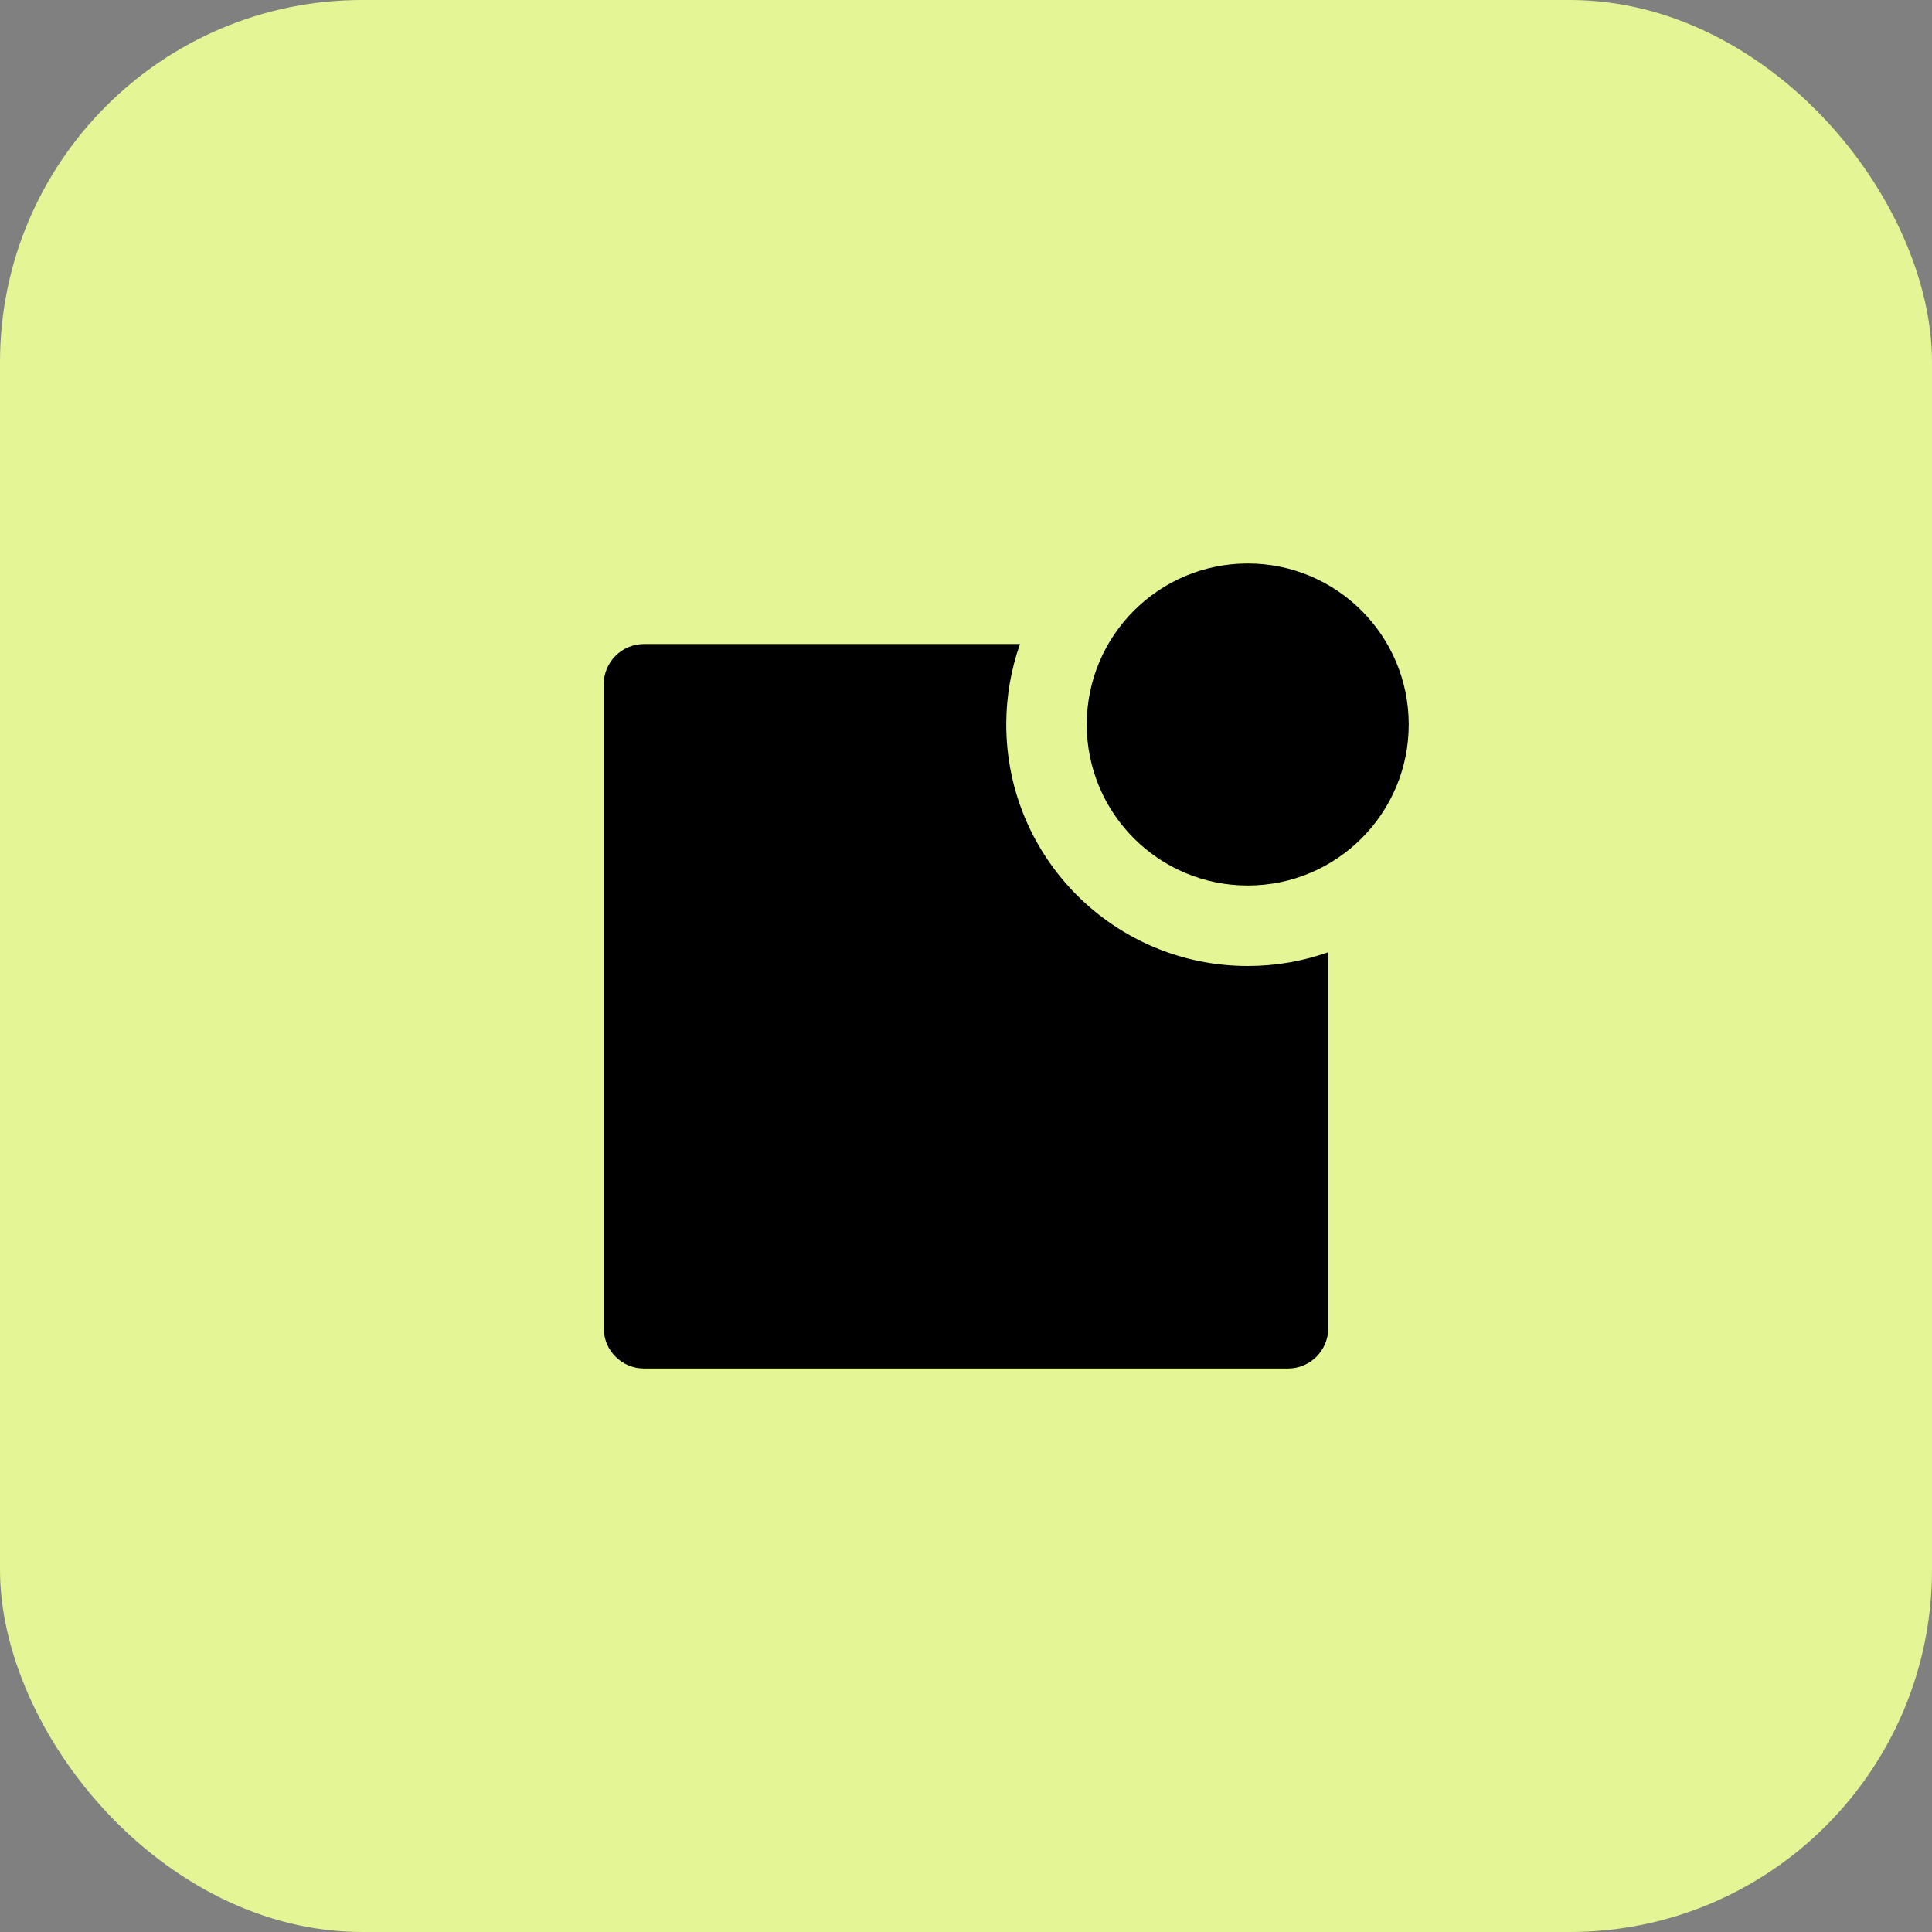 <svg width="32" height="32" viewBox="0 0 32 32" fill="none" xmlns="http://www.w3.org/2000/svg">
<rect x="0" y="0" width="32" height="32" fill="#808080" stroke="none"/>
<rect width="32" height="32" rx="6" fill="#E4F595"/>
<path d="M16.894 10.667C16.747 11.084 16.667 11.532 16.667 12C16.667 14.209 18.457 16 20.667 16C21.134 16 21.583 15.92 22 15.772V22C22 22.368 21.701 22.667 21.333 22.667H10.667C10.299 22.667 10 22.368 10 22V11.333C10 10.965 10.299 10.667 10.667 10.667H16.894ZM20.667 14.667C19.194 14.667 18 13.473 18 12C18 10.527 19.194 9.333 20.667 9.333C22.139 9.333 23.333 10.527 23.333 12C23.333 13.473 22.139 14.667 20.667 14.667Z" fill="black"/>
</svg>
